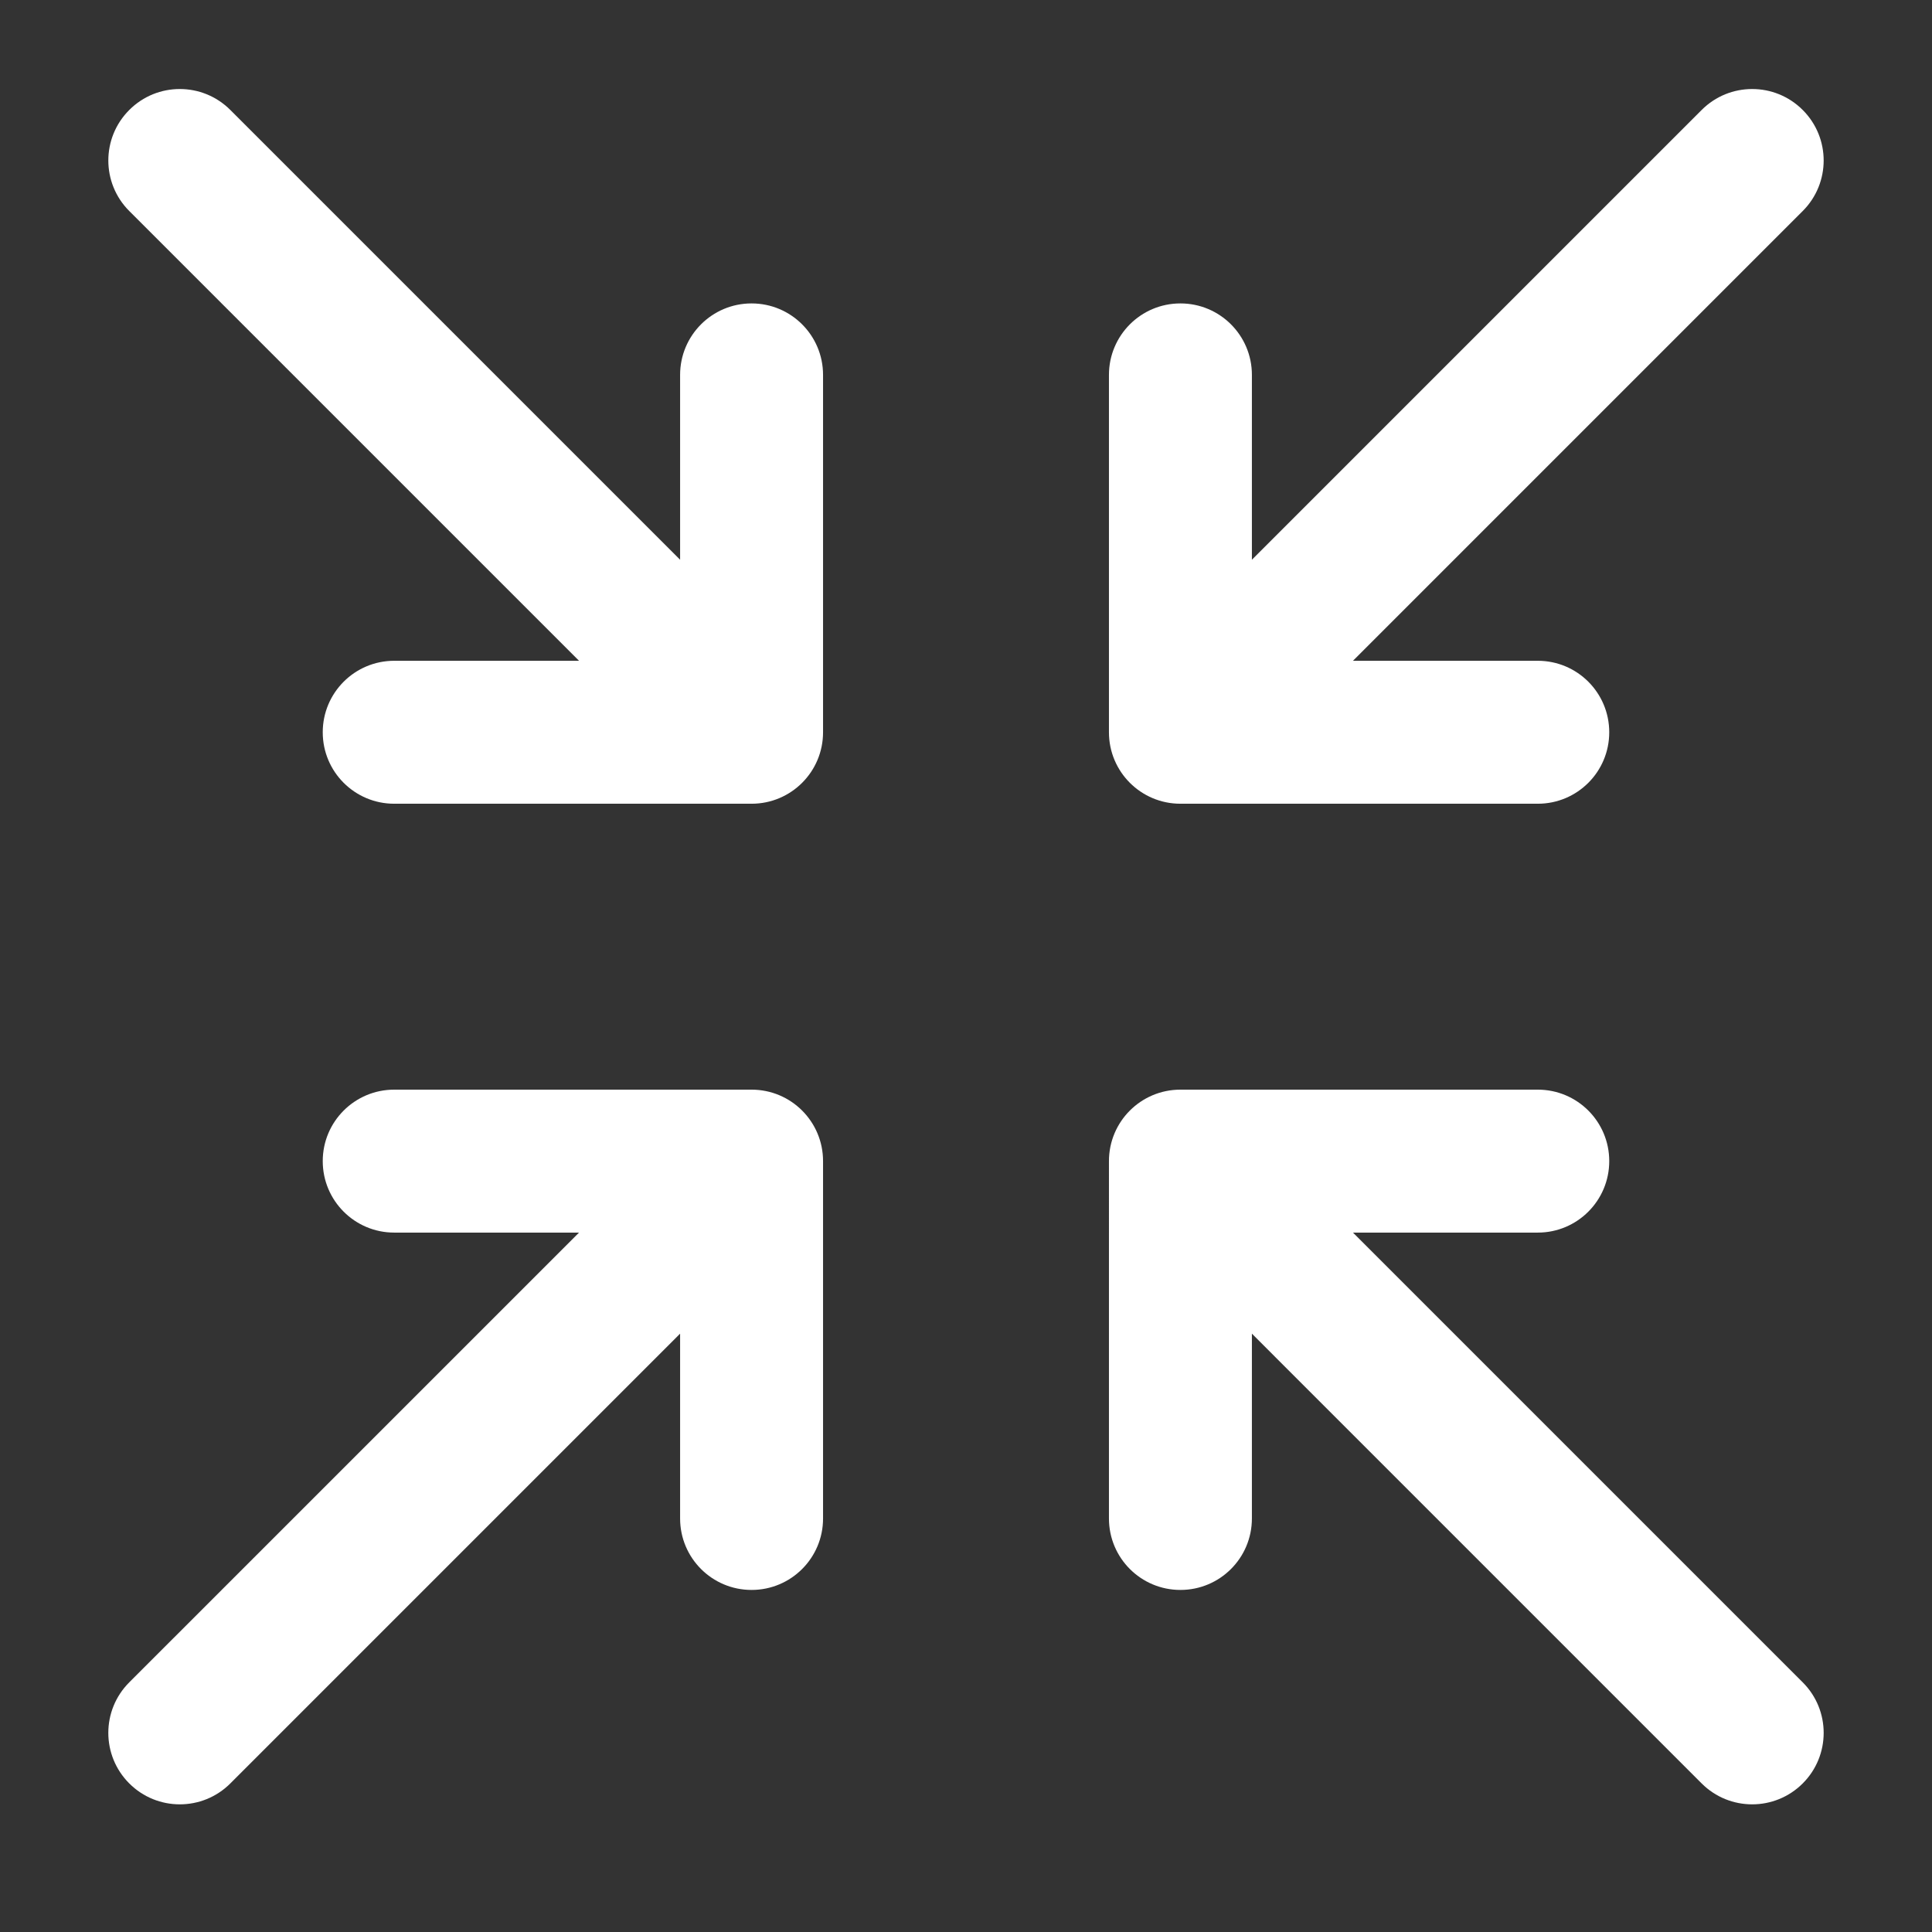 <?xml version="1.0" encoding="utf-8"?>
<!-- Generator: Adobe Illustrator 16.0.4, SVG Export Plug-In . SVG Version: 6.00 Build 0)  -->
<!DOCTYPE svg PUBLIC "-//W3C//DTD SVG 1.1//EN" "http://www.w3.org/Graphics/SVG/1.1/DTD/svg11.dtd">
<svg version="1.1" id="Layer_1" xmlns="http://www.w3.org/2000/svg" xmlns:xlink="http://www.w3.org/1999/xlink" x="0px" y="0px"
	 width="100px" height="100px" viewBox="0 0 100 100" enable-background="new 0 0 100 100" xml:space="preserve">
<rect x="0" y="0" width="100" height="100" fill="#333333" stroke="none"/>
<g>
	<path fill="#FFFFFF" d="M6.69,10.922l23.28,23.28h-9.565c-2.045,0-3.7,1.655-3.7,3.7c0,2.045,1.654,3.699,3.7,3.699h18.496
		c2.045,0,3.7-1.654,3.7-3.699V19.405c0-2.044-1.654-3.7-3.7-3.7c-2.044,0-3.699,1.655-3.699,3.7v9.567l-23.28-23.28
		c-1.445-1.446-3.787-1.446-5.231,0C5.246,7.136,5.246,9.477,6.69,10.922z"/>
	<path fill="#FFFFFF" d="M93.309,10.922l-23.279,23.28h9.565c2.045,0,3.699,1.655,3.699,3.7c0,2.045-1.654,3.699-3.699,3.699H61.098
		c-2.045,0-3.699-1.654-3.699-3.699V19.405c0-2.044,1.654-3.7,3.699-3.7c2.046,0,3.7,1.655,3.7,3.7v9.567l23.279-23.28
		c1.445-1.446,3.787-1.446,5.231,0C94.754,7.136,94.754,9.477,93.309,10.922z"/>
	<path fill="#FFFFFF" d="M11.922,92.31l23.28-23.28v9.566c0,2.045,1.655,3.699,3.699,3.699c2.045,0,3.7-1.654,3.7-3.699V60.099
		c0-2.045-1.654-3.699-3.7-3.699H20.405c-2.045,0-3.7,1.654-3.7,3.699c0,2.044,1.654,3.7,3.7,3.7h9.565L6.69,87.078
		c-1.445,1.445-1.445,3.786,0,5.231C8.135,93.754,10.477,93.754,11.922,92.31z"/>
	<path fill="#FFFFFF" d="M88.077,92.31l-23.279-23.28v9.566c0,2.045-1.654,3.699-3.7,3.699c-2.045,0-3.699-1.654-3.699-3.699V60.099
		c0-2.045,1.654-3.699,3.699-3.699h18.497c2.045,0,3.699,1.654,3.699,3.699c0,2.044-1.654,3.7-3.699,3.7h-9.565l23.279,23.279
		c1.445,1.445,1.445,3.786,0,5.231C91.864,93.754,89.522,93.754,88.077,92.31z"/>
</g>
</svg>
